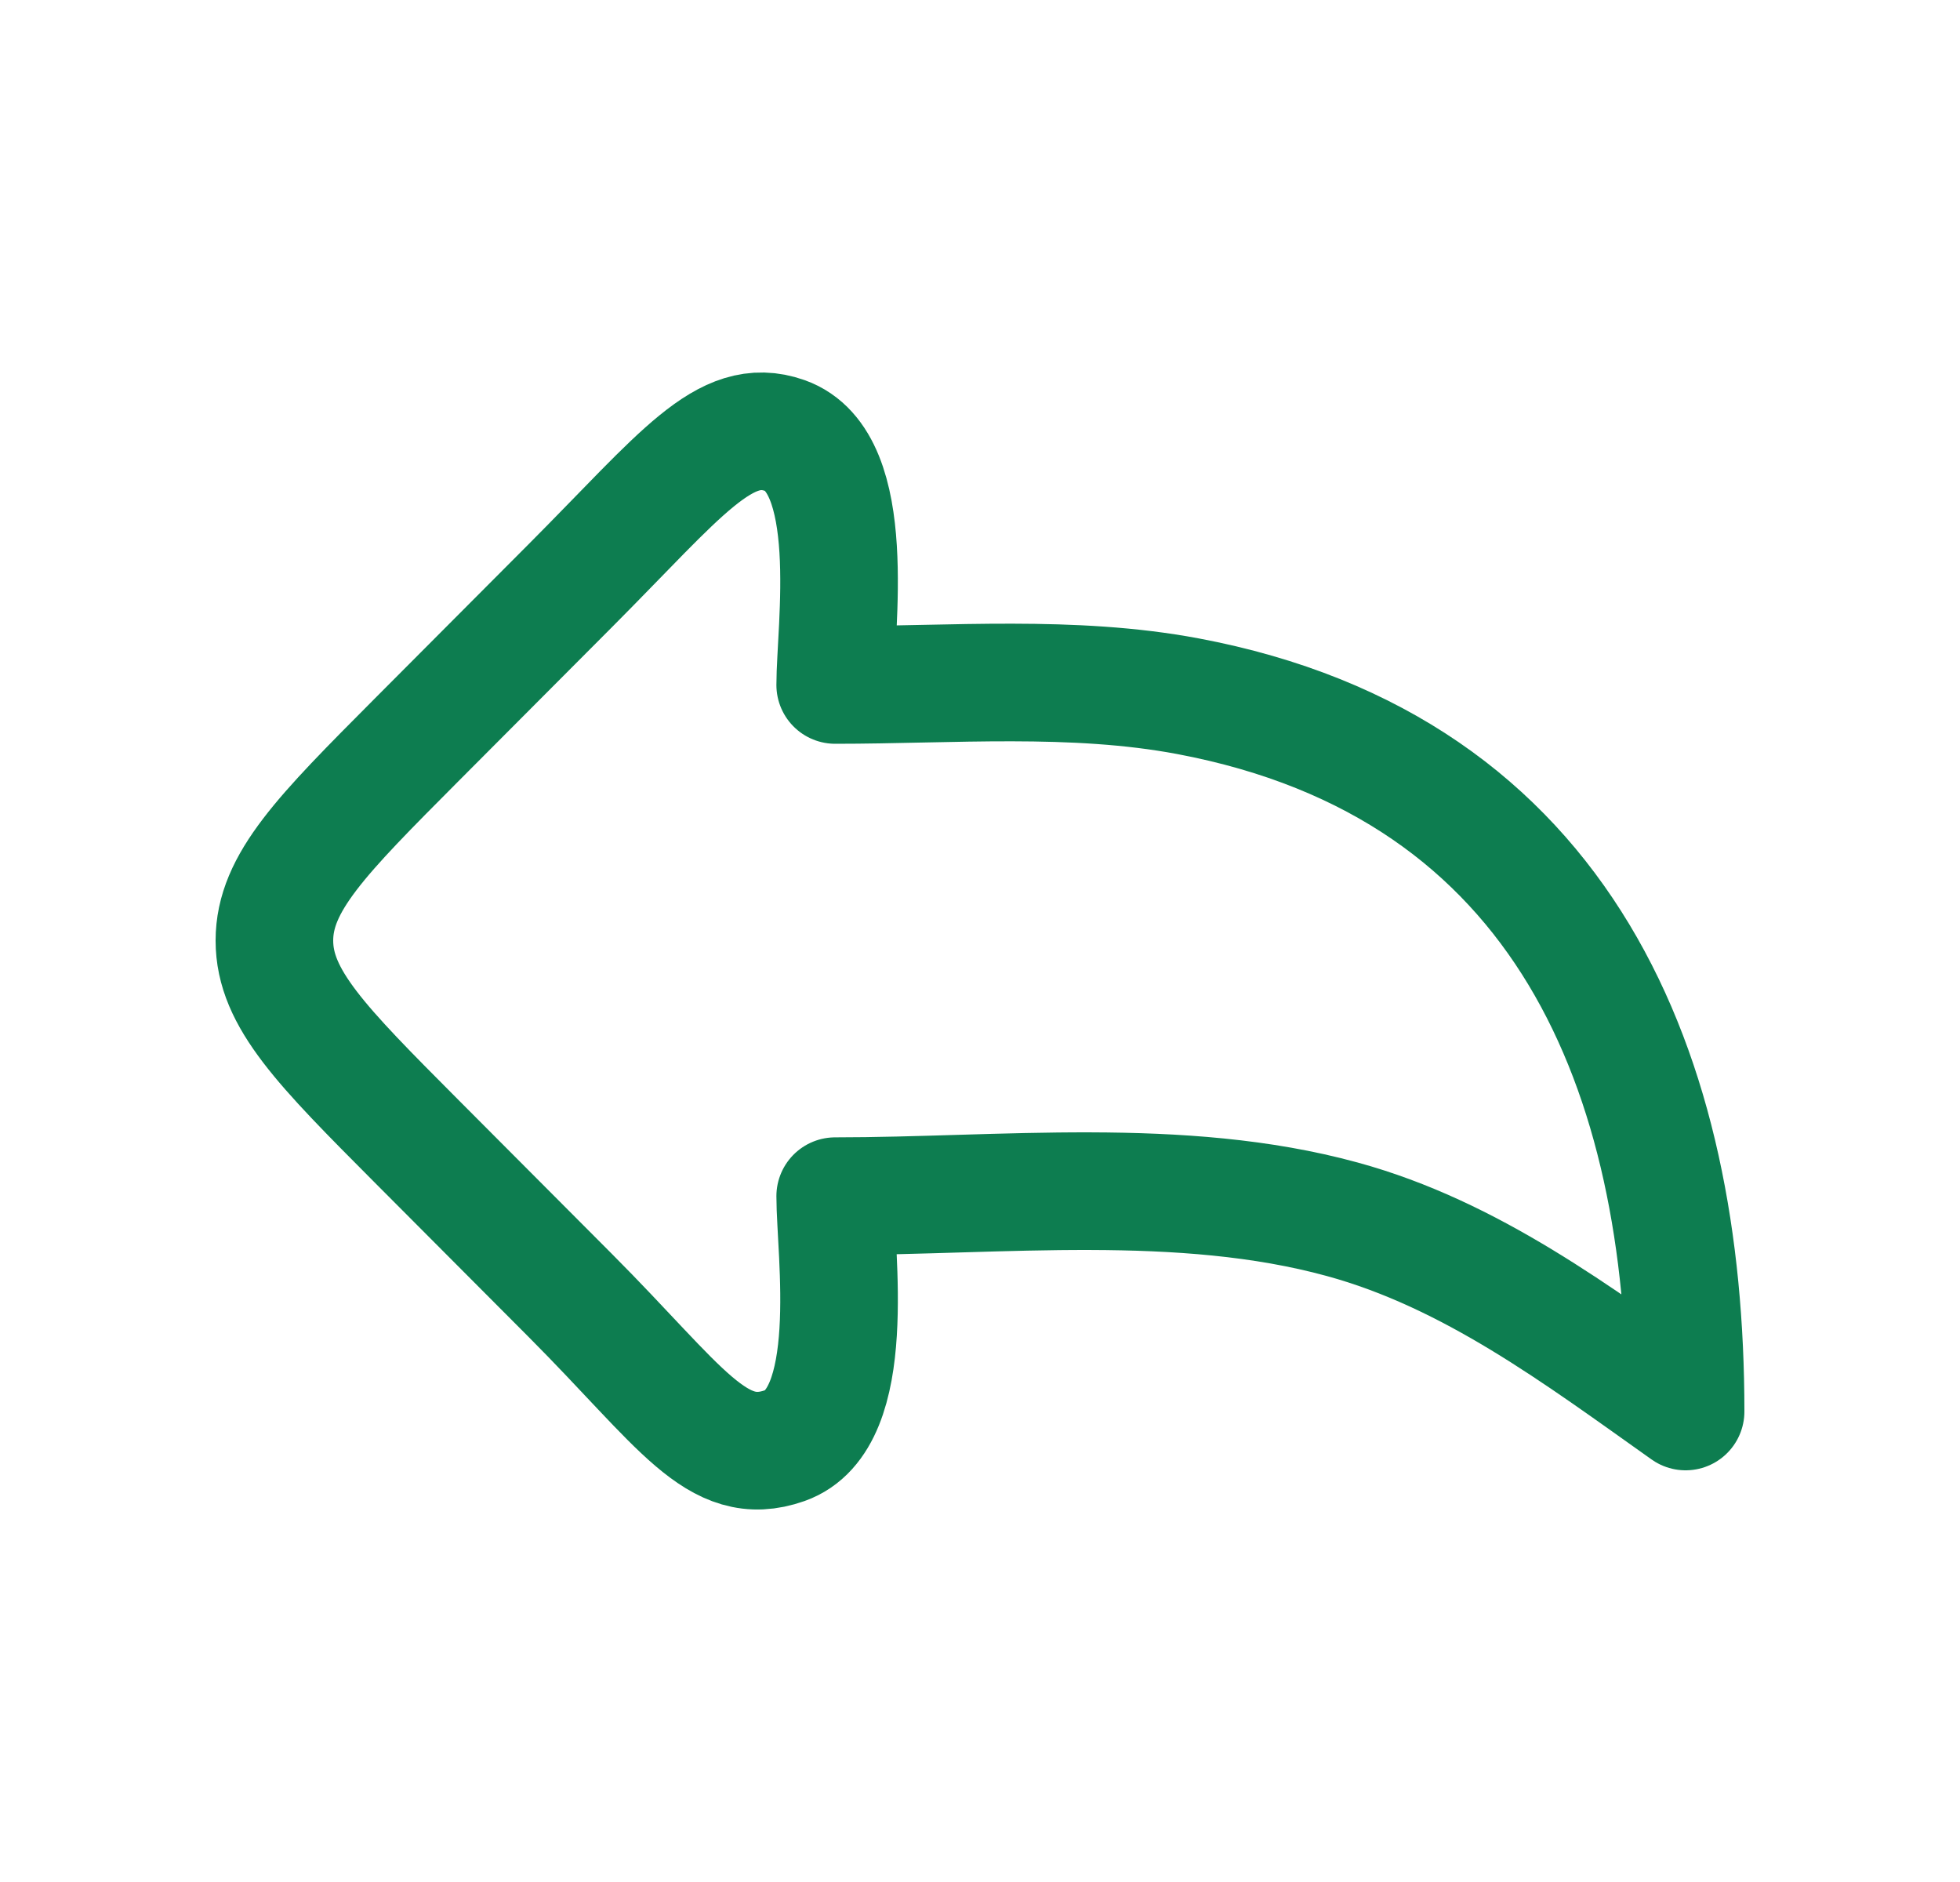 <svg width="25" height="24" viewBox="0 0 25 24" fill="none" xmlns="http://www.w3.org/2000/svg">
<path d="M5.308 9.441L7.274 7.469C8.69 6.048 9.245 5.284 10.011 5.554C10.967 5.891 10.653 8.017 10.653 8.735C12.139 8.735 13.685 8.603 15.15 8.878C19.987 9.787 21.5 13.715 21.5 18C20.131 17.03 18.763 15.997 17.118 15.548C15.064 14.986 12.77 15.254 10.653 15.254C10.653 15.972 10.967 18.098 10.011 18.435C9.143 18.741 8.69 17.941 7.274 16.52L5.308 14.548C4.103 13.338 3.5 12.733 3.5 11.995C3.5 11.256 4.103 10.651 5.308 9.441Z" stroke="#0D7D50" stroke-width="1.5" stroke-linecap="round" stroke-linejoin="round"/>
</svg>
